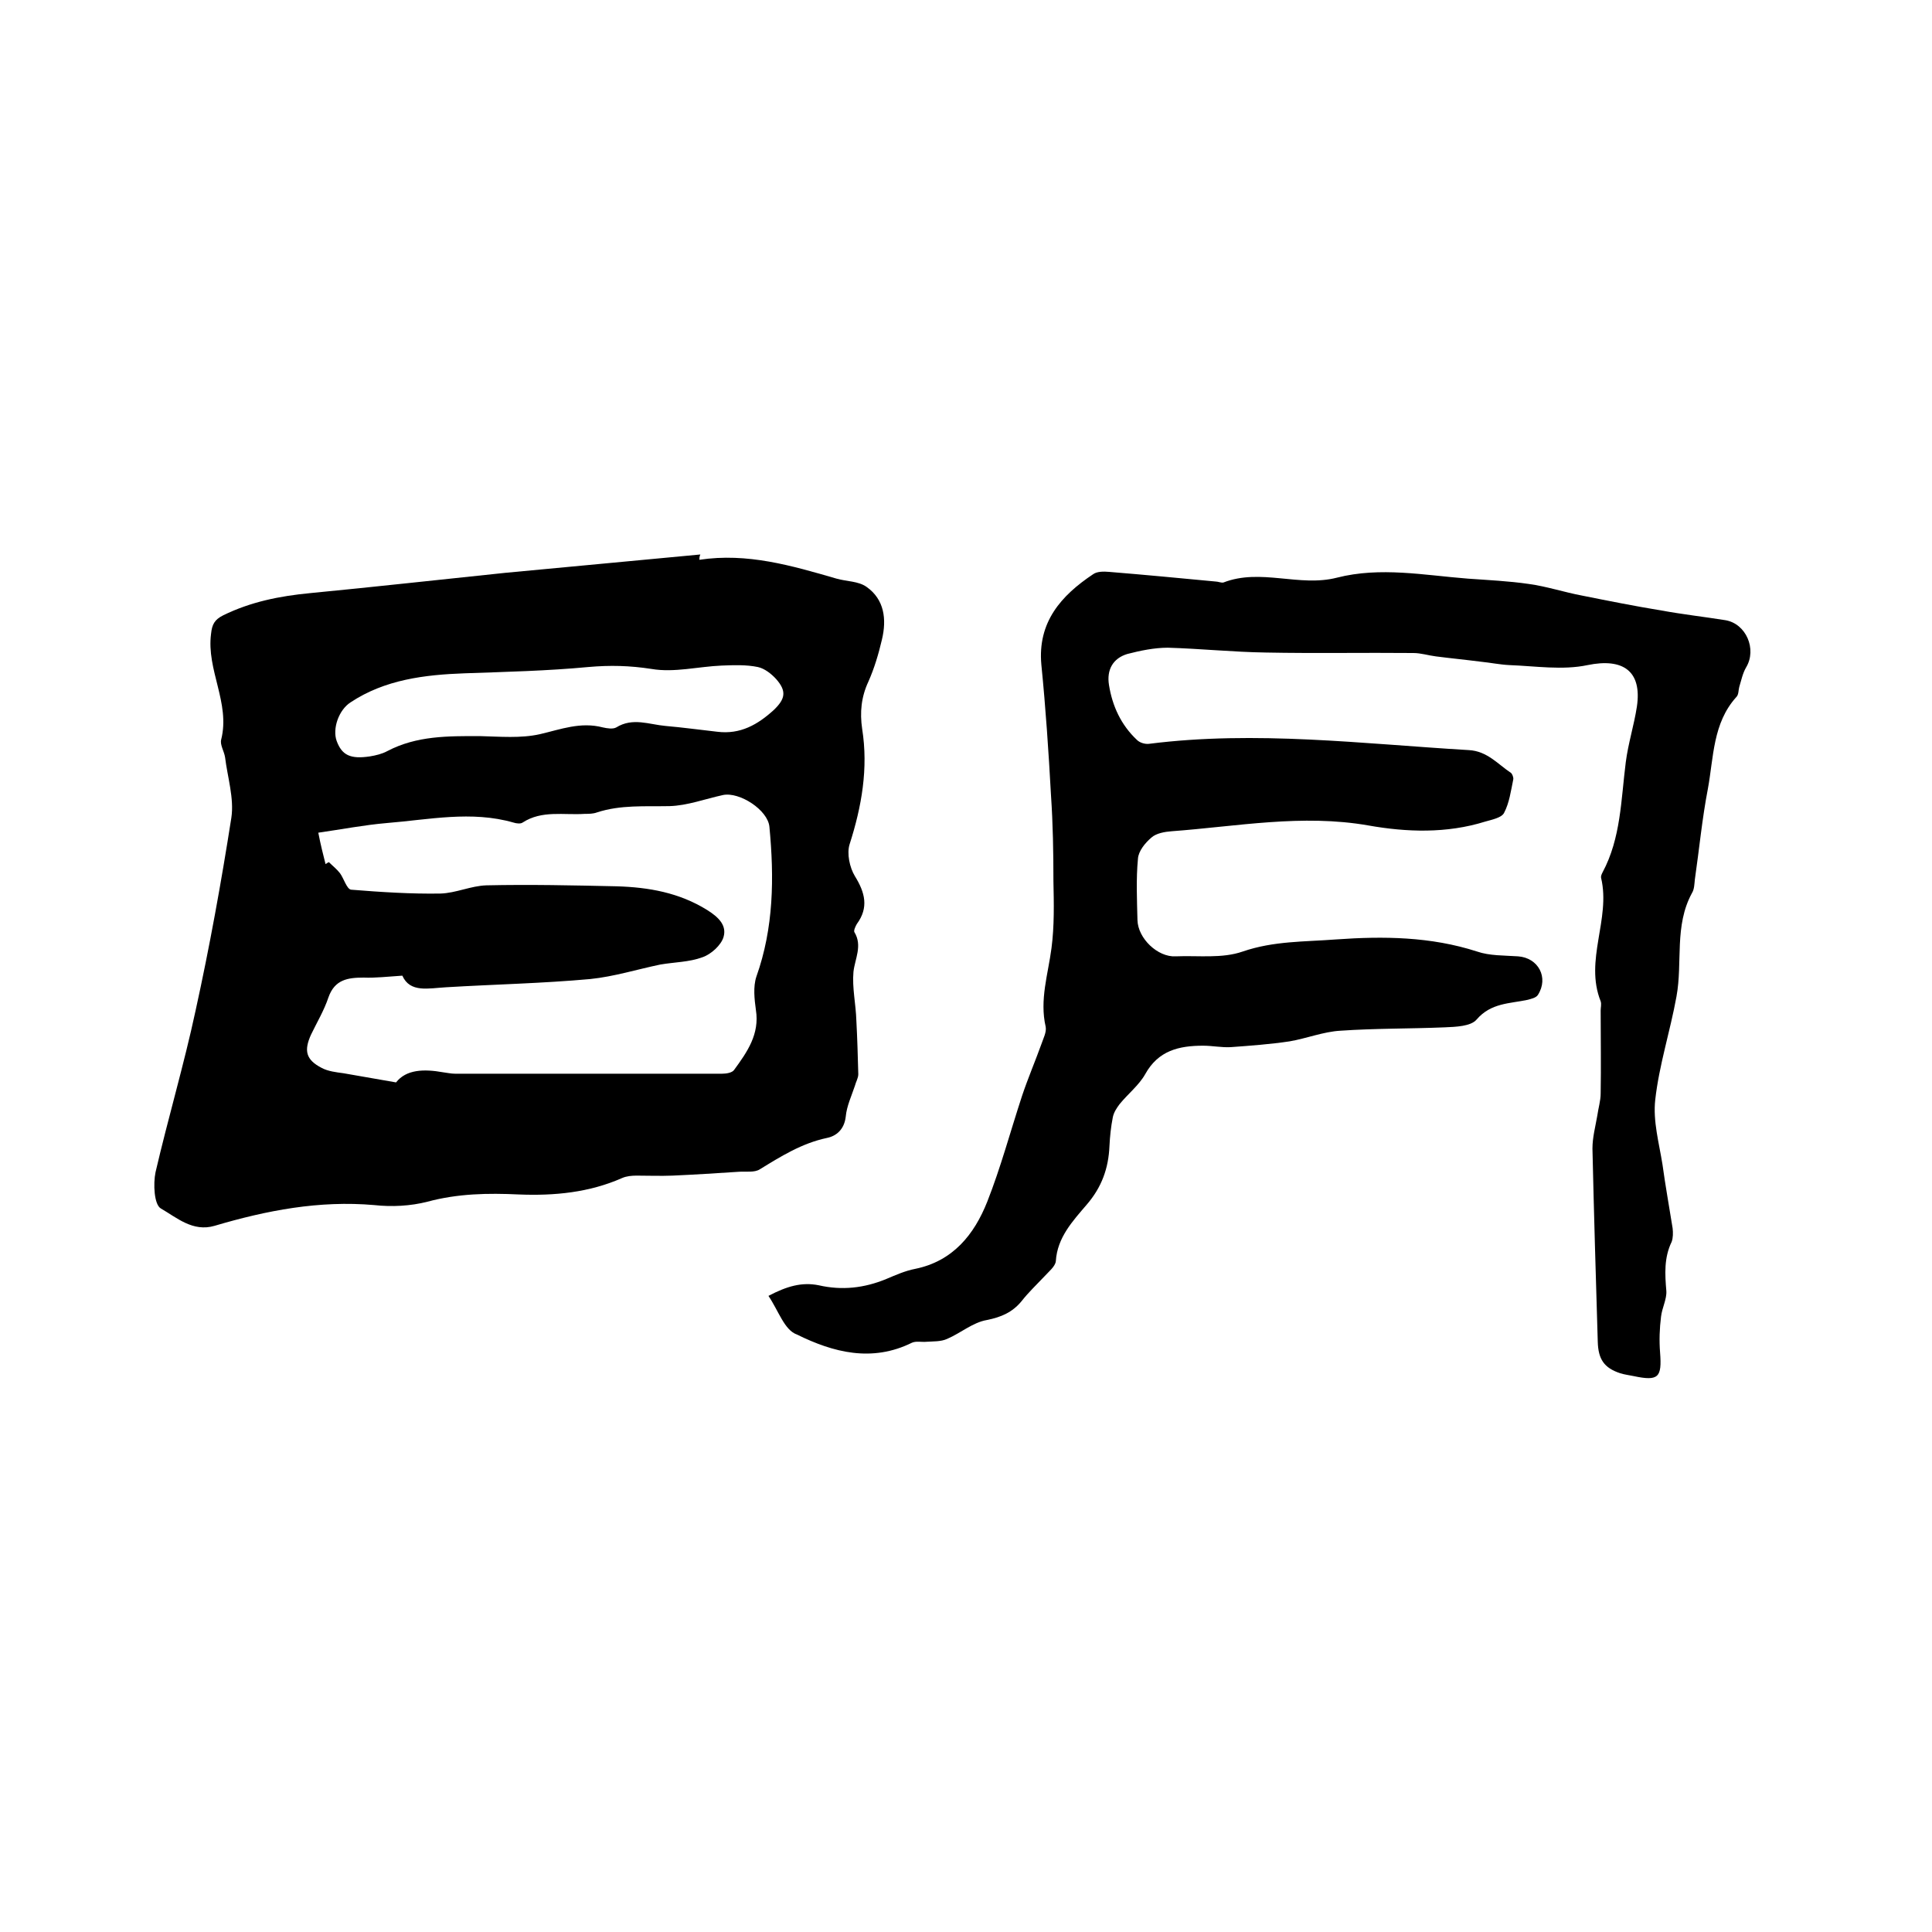 <svg enable-background="new 0 0 400 400" viewBox="0 0 400 400" xmlns="http://www.w3.org/2000/svg"><path d="m144.8 115.9c9.9-1.5 19.1 1.2 28.4 3.9 2.1.6 4.5.5 6.2 1.7 3.7 2.6 4.2 6.7 3.2 10.9-.7 3-1.6 6-2.8 8.7-1.5 3.2-1.8 6.4-1.3 9.8 1.3 8.2-.1 16.1-2.6 23.9-.6 1.9 0 4.8 1.1 6.6 2.1 3.4 2.9 6.5.4 9.9-.3.5-.7 1.4-.5 1.7 1.7 2.8.1 5.5-.2 8.2-.3 3.3.5 6.7.6 10.1.2 3.7.3 7.4.4 11.1 0 .8-.5 1.6-.7 2.4-.7 2.1-1.7 4.2-1.9 6.4-.3 2.6-1.9 4-3.9 4.4-5.2 1.1-9.5 3.8-13.9 6.5-1.1.7-2.8.4-4.3.5-4.6.3-9.2.6-13.8.8-2.5.1-4.9 0-7.4 0-1 0-2.1.1-3 .5-6.8 3-14 3.7-21.4 3.4-6.3-.3-12.6-.2-18.9 1.5-3.5.9-7.4 1.1-11 .7-11.4-1-22.3 1.1-33.1 4.3-4.5 1.3-7.8-1.7-11.1-3.6-1.4-.8-1.6-5.1-1.1-7.5 2.6-11.2 5.9-22.3 8.3-33.5 2.9-13.2 5.3-26.5 7.4-39.9.6-4-.8-8.4-1.3-12.5-.2-1.3-1.1-2.6-.8-3.7 1.9-7.6-3.1-14.4-2.1-21.9.2-1.9.7-2.9 2.5-3.8 5.7-2.8 11.7-4 18-4.6 13.5-1.3 26.9-2.8 40.4-4.2 13.5-1.3 26.9-2.5 40.4-3.8-.2.4-.2.8-.2 1.1zm-77.4 63c.2-.1.4-.3.7-.4.8.8 1.6 1.4 2.3 2.3.8 1.1 1.4 3.3 2.3 3.4 6.2.5 12.4.9 18.5.8 3.2-.1 6.3-1.6 9.5-1.7 9-.2 18 0 27 .2 6.6.2 12.9 1.3 18.7 4.9 2.4 1.5 4.1 3.2 3.4 5.6-.5 1.7-2.6 3.6-4.4 4.2-2.7 1-5.8 1-8.7 1.5-4.8 1-9.6 2.5-14.5 3-9.9.9-19.8 1.1-29.8 1.7-3.7.2-7.5 1.2-9.1-2.4-3.1.2-5.6.5-8 .4-3.3 0-6 .4-7.3 4.1-.9 2.7-2.4 5.2-3.6 7.7-1.5 3.3-1.1 5.2 2.2 6.9 1.3.7 3 .9 4.5 1.1 3.4.6 6.8 1.2 10.9 1.9 2.1-2.7 5.8-2.8 9.7-2.1.8.1 1.7.3 2.5.3h55.3c.9 0 2.1-.2 2.5-.8 2.7-3.7 5.3-7.4 4.5-12.4-.3-2.2-.6-4.8.1-6.9 3.6-10.1 3.7-20.5 2.7-31-.3-3.5-6.2-7.3-9.6-6.6-3.7.8-7.4 2.2-11.1 2.3-5.1.1-10.1-.3-15 1.3-.8.3-1.7.3-2.5.3-4.4.3-8.9-.8-12.9 1.8-.4.3-1.3.2-1.9 0-8.7-2.5-17.5-.6-26.2.1-4.7.4-9.3 1.3-14.2 2 .5 2.6 1 4.5 1.5 6.5zm81.1-27.4c4.8.6 8.4-1.5 11.7-4.5 2.4-2.3 2.7-3.9.5-6.4-1-1.1-2.4-2.2-3.8-2.5-2.4-.5-5-.4-7.5-.3-4.8.2-9.8 1.5-14.5.7-4.5-.7-8.6-.8-13.1-.4-8.5.8-17.1 1-25.6 1.3-8.3.3-16.5 1.3-23.6 6-2.5 1.6-3.8 5.5-2.9 8 1.1 3 2.9 3.8 6.9 3.2 1.2-.2 2.5-.5 3.6-1.1 6.1-3.2 12.6-3.1 19.1-3.1 4.2.1 8.5.5 12.5-.4 4.3-1 8.4-2.6 13-1.4.9.2 2.1.4 2.8 0 3.4-2.1 6.8-.6 10.2-.3 3.5.3 7.1.8 10.7 1.2z"/><path d="m159.1 268.3c3.8-2 6.9-2.9 10.4-2.2 4.8 1.1 9.4.6 14-1.3 1.9-.8 3.9-1.7 6-2.1 7.8-1.6 12.2-7.1 14.9-13.9 2.8-7.1 4.8-14.6 7.2-21.9 1.2-3.6 2.7-7.1 4-10.7.4-1.2 1.1-2.5.9-3.6-1.3-5.6.5-10.9 1.2-16.3.6-4.6.5-9.2.4-13.9 0-5.9-.1-11.8-.5-17.7-.5-9.1-1.1-18.1-2-27.1-.8-8.8 4.1-14.3 10.7-18.7.8-.6 2.2-.6 3.3-.5 7.4.6 14.7 1.3 22.1 2 .5 0 1.1.3 1.6.2 7.7-3 15.7 1 23.5-1 9-2.3 18.1-.5 27.1.2 4.2.3 8.5.5 12.6 1.1 3.7.5 7.3 1.7 11 2.4 5.5 1.1 11 2.2 16.5 3.1 4.4.8 8.8 1.3 13.2 2 4.3.7 6.6 6 4.3 9.8-.7 1.2-1 2.7-1.4 4-.2.7-.1 1.6-.6 2.1-4.9 5.4-4.7 12.5-5.9 19-1.2 6.2-1.8 12.6-2.7 18.8-.1.9-.1 2-.6 2.8-3.7 6.8-1.9 14.3-3.2 21.4-1.3 7.2-3.6 14.2-4.4 21.4-.5 4.4.8 9 1.5 13.4.6 4.4 1.4 8.8 2.1 13.2.1.9.1 2-.2 2.8-1.6 3.3-1.4 6.7-1.1 10.2.1 1.7-.9 3.5-1.1 5.3-.3 2.4-.4 4.9-.2 7.4.4 5.2-.3 6-5.5 4.9-.9-.2-1.9-.3-2.8-.6-3.3-1.1-4.5-2.9-4.6-6.5-.4-13.3-.8-26.7-1.1-40 0-2.3.6-4.5 1-6.8.2-1.5.7-3.1.7-4.6.1-5.7 0-11.4 0-17.2 0-.6.2-1.3 0-1.9-3.4-8.5 2.1-17 .1-25.5-.1-.4.1-.8.3-1.2 3.8-7.1 3.8-15 4.8-22.8.5-3.9 1.7-7.6 2.3-11.5 1.1-7.4-2.9-10.1-10.2-8.6-5.2 1.1-10.8.2-16.2 0-2-.1-3.9-.5-5.9-.7-3.1-.4-6.2-.7-9.3-1.1-1.6-.2-3.1-.7-4.7-.7-10.2-.1-20.3.1-30.5-.1-6.8-.1-13.5-.8-20.3-1-2.8 0-5.7.6-8.4 1.3-3 .9-4.3 3.3-3.8 6.4.7 4.4 2.5 8.3 5.8 11.4.6.6 1.7.9 2.5.8 22.1-2.8 44.2 0 66.2 1.3 3.8.2 6 2.9 8.7 4.7.3.2.6 1 .5 1.4-.5 2.4-.8 4.8-1.9 6.9-.5 1-2.5 1.4-3.9 1.8-8 2.5-16.3 2.2-24.2.8-13.7-2.4-27.2.2-40.7 1.2-1.4.1-3.2.4-4.2 1.3-1.3 1.1-2.7 2.8-2.8 4.4-.4 4.2-.2 8.5-.1 12.7.1 3.8 4.2 7.7 7.9 7.5 4.7-.2 9.6.5 13.9-1 6.4-2.2 12.8-2 19.3-2.5 9.8-.7 19.6-.6 29.2 2.5 2.6.9 5.6.8 8.5 1 4.2.3 6.4 4.4 4.1 8-.4.6-1.4.8-2.1 1-3.7.8-7.6.6-10.6 4.1-1.2 1.4-4.3 1.5-6.6 1.6-7.2.3-14.4.2-21.6.7-3.5.2-7 1.6-10.5 2.2-4 .6-8.1.9-12.2 1.2-1.9.1-3.8-.3-5.7-.3-5 0-9.3 1-12 5.9-1.3 2.3-3.6 4.1-5.3 6.2-.6.8-1.2 1.7-1.4 2.7-.4 2-.6 4-.7 6-.2 4.6-1.6 8.5-4.7 12.1-2.9 3.4-6.1 6.8-6.4 11.7-.1 1.1-1.5 2.2-2.4 3.2-1.6 1.7-3.3 3.3-4.7 5.1-1.9 2.3-4.2 3.3-7.2 3.9-2.9.5-5.4 2.7-8.2 3.9-1.3.6-2.9.5-4.3.6-1 .1-2.1-.2-3 .2-8.3 4.1-16.3 2-23.8-1.7-2.6-.9-3.8-4.9-5.9-8z"/></svg>
